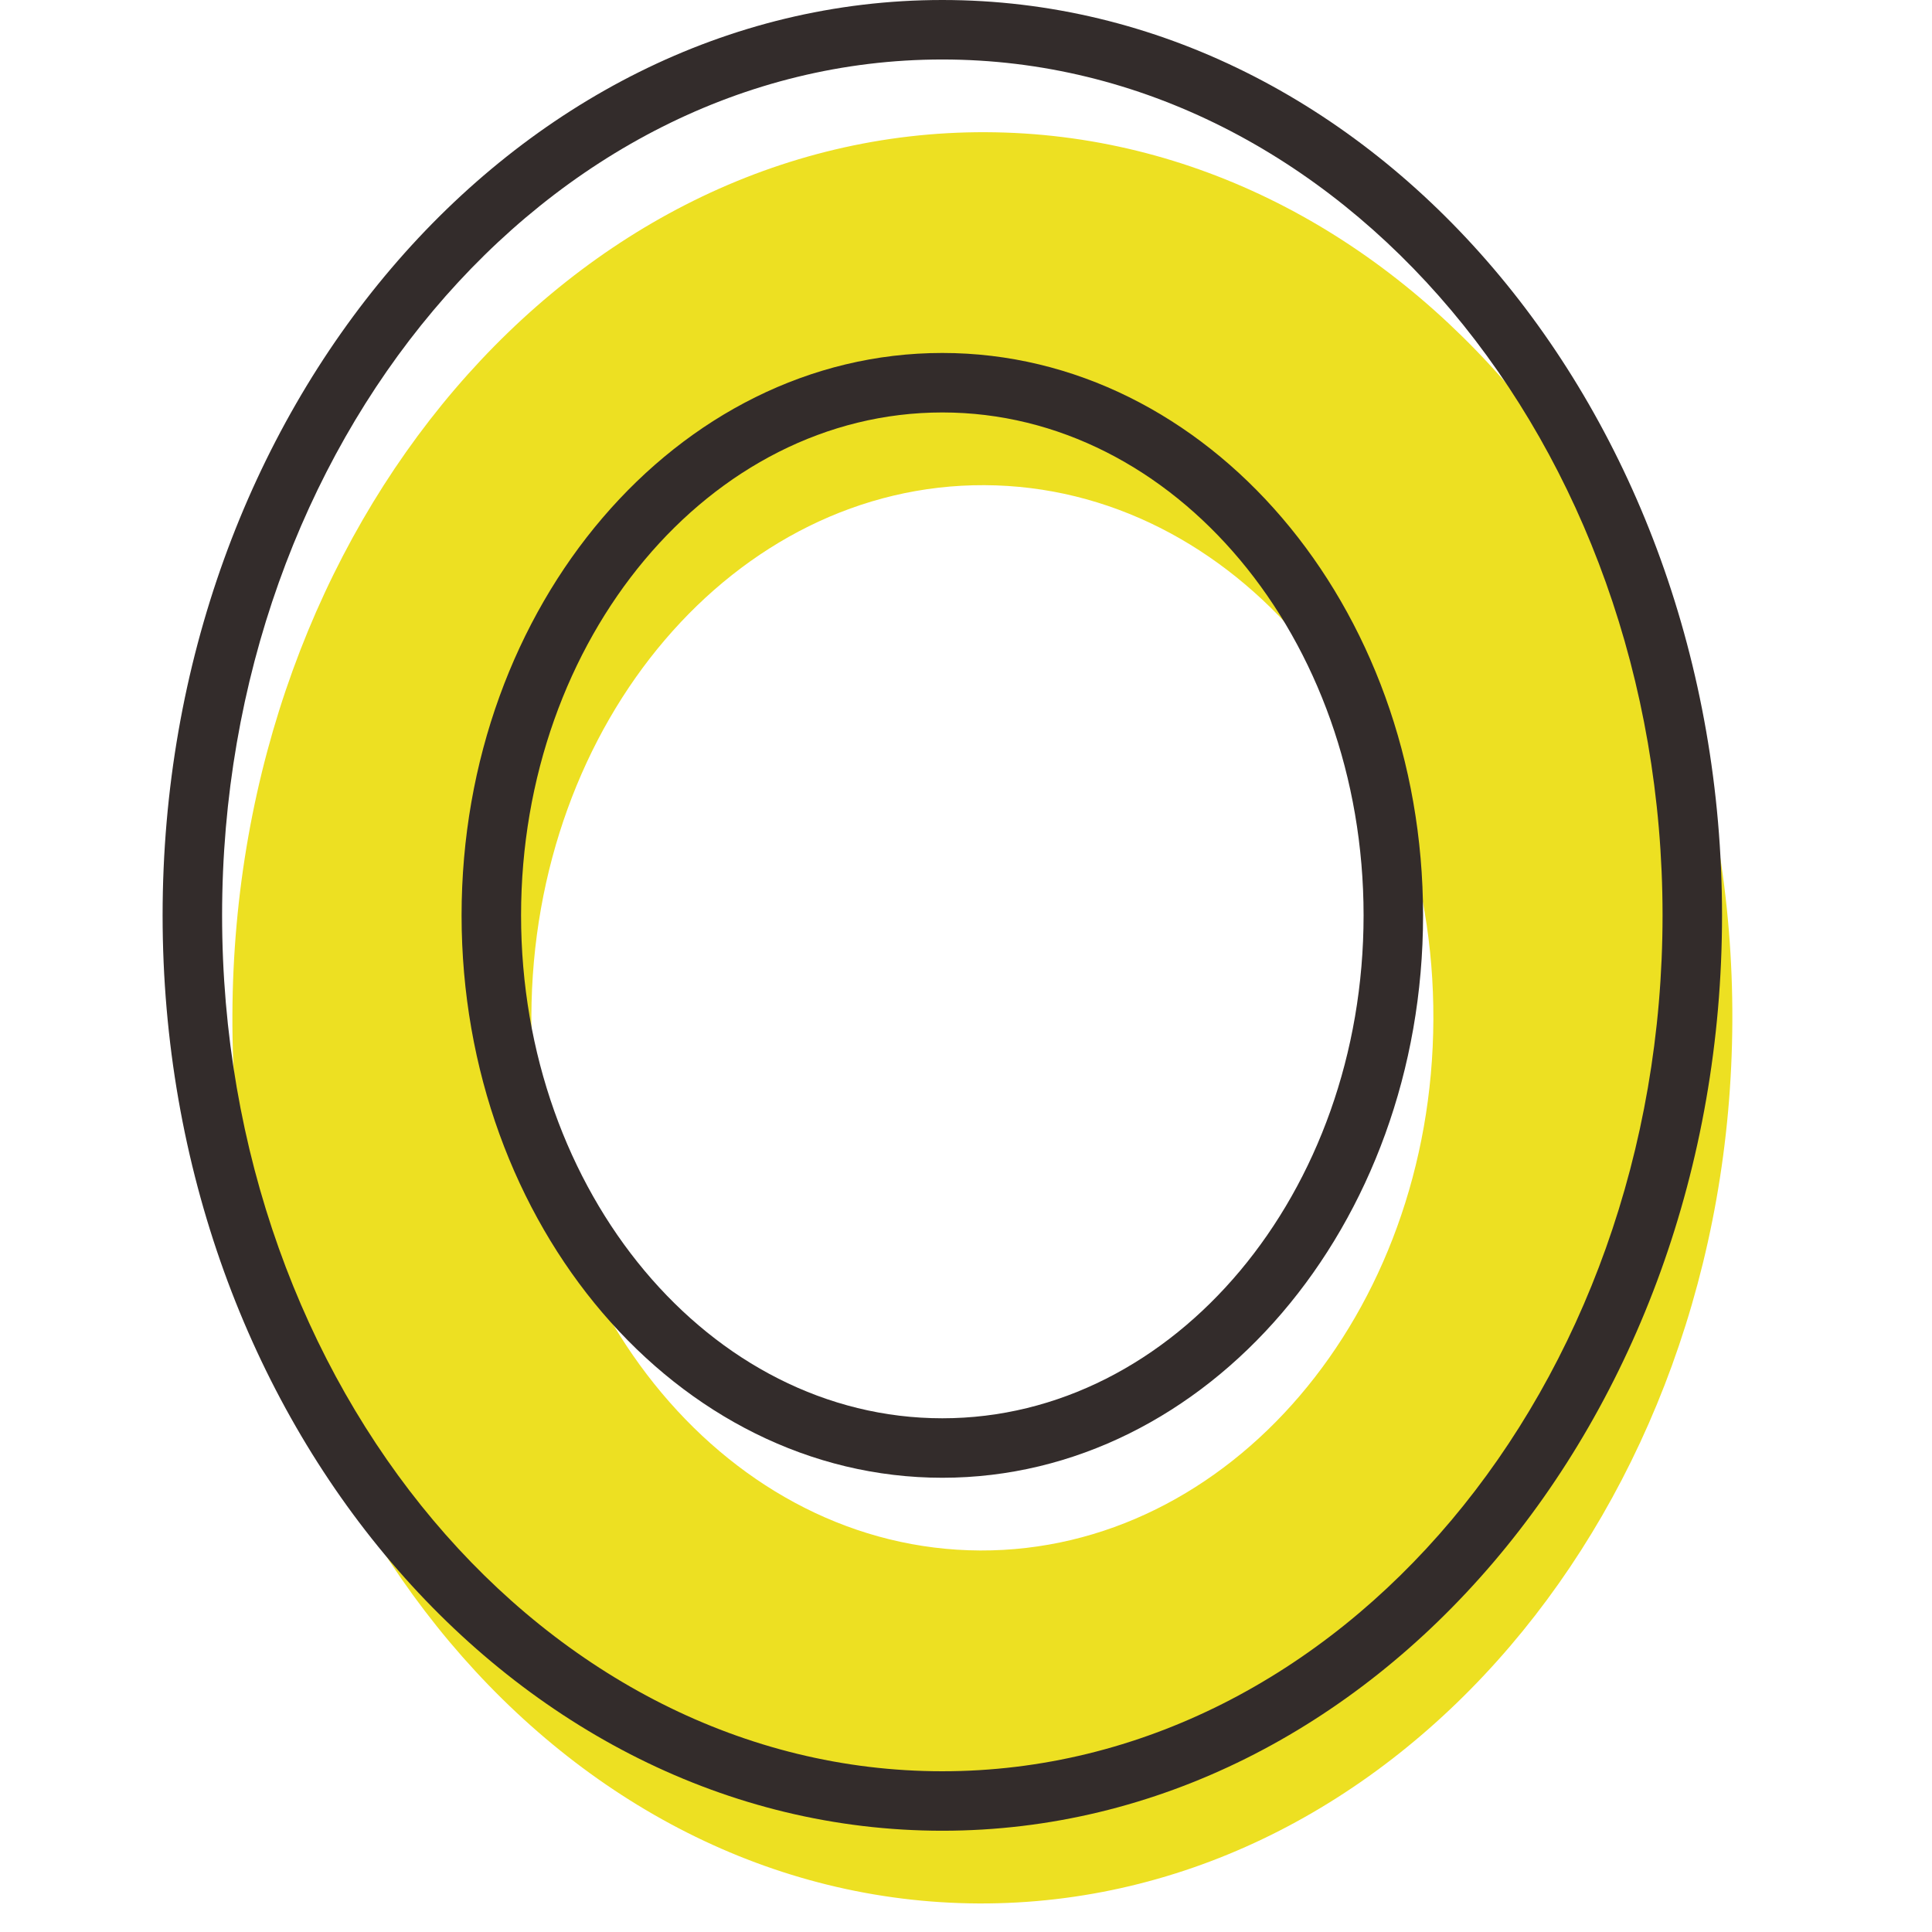 <?xml version="1.0" encoding="utf-8"?>
<!-- Uploaded to: SVG Repo, www.svgrepo.com, Generator: SVG Repo Mixer Tools -->
<svg width="800px" height="800px" viewBox="0 0 1024 1024" class="icon"  version="1.1" xmlns="http://www.w3.org/2000/svg"><path d="M522.676 70.07c-219.57-0.939-398.441 208.543-399.496 467.758-1.055 259.215 176.053 470.1 395.623 471.04 219.45 0.823 398.321-208.539 399.376-467.754 1.059-259.215-176.053-470.104-395.503-471.044z m-3.17 751.722c-132.072-0.592-238.571-127.379-237.868-283.26 0.588-155.997 108.142-281.969 240.21-281.382 132.072 0.588 238.571 127.379 237.868 283.26-0.588 155.993-108.138 281.849-240.21 281.382z" fill="#EDE022" /><path d="M499.45 970.328c-227.875 0-413.267-217.646-413.267-485.166S271.575 0 499.45 0s413.263 217.642 413.263 485.162-185.388 485.166-413.263 485.166z m0-938.798c-210.488 0-381.732 203.499-381.732 453.632 0 250.137 171.245 453.64 381.732 453.64s381.737-203.503 381.737-453.64c0-250.133-171.249-453.632-381.737-453.632z" fill="#332C2B" /><path d="M499.45 783.244c-140.5 0-254.804-133.718-254.804-298.082 0-164.363 114.308-298.086 254.804-298.086 140.5 0 254.804 133.718 254.804 298.086 0 164.363-114.304 298.082-254.804 298.082z m0-564.633c-123.113 0-223.274 119.575-223.274 266.551s100.161 266.556 223.274 266.556 223.278-119.575 223.278-266.556S622.563 218.61 499.45 218.61z" fill="#332C2B" /></svg>